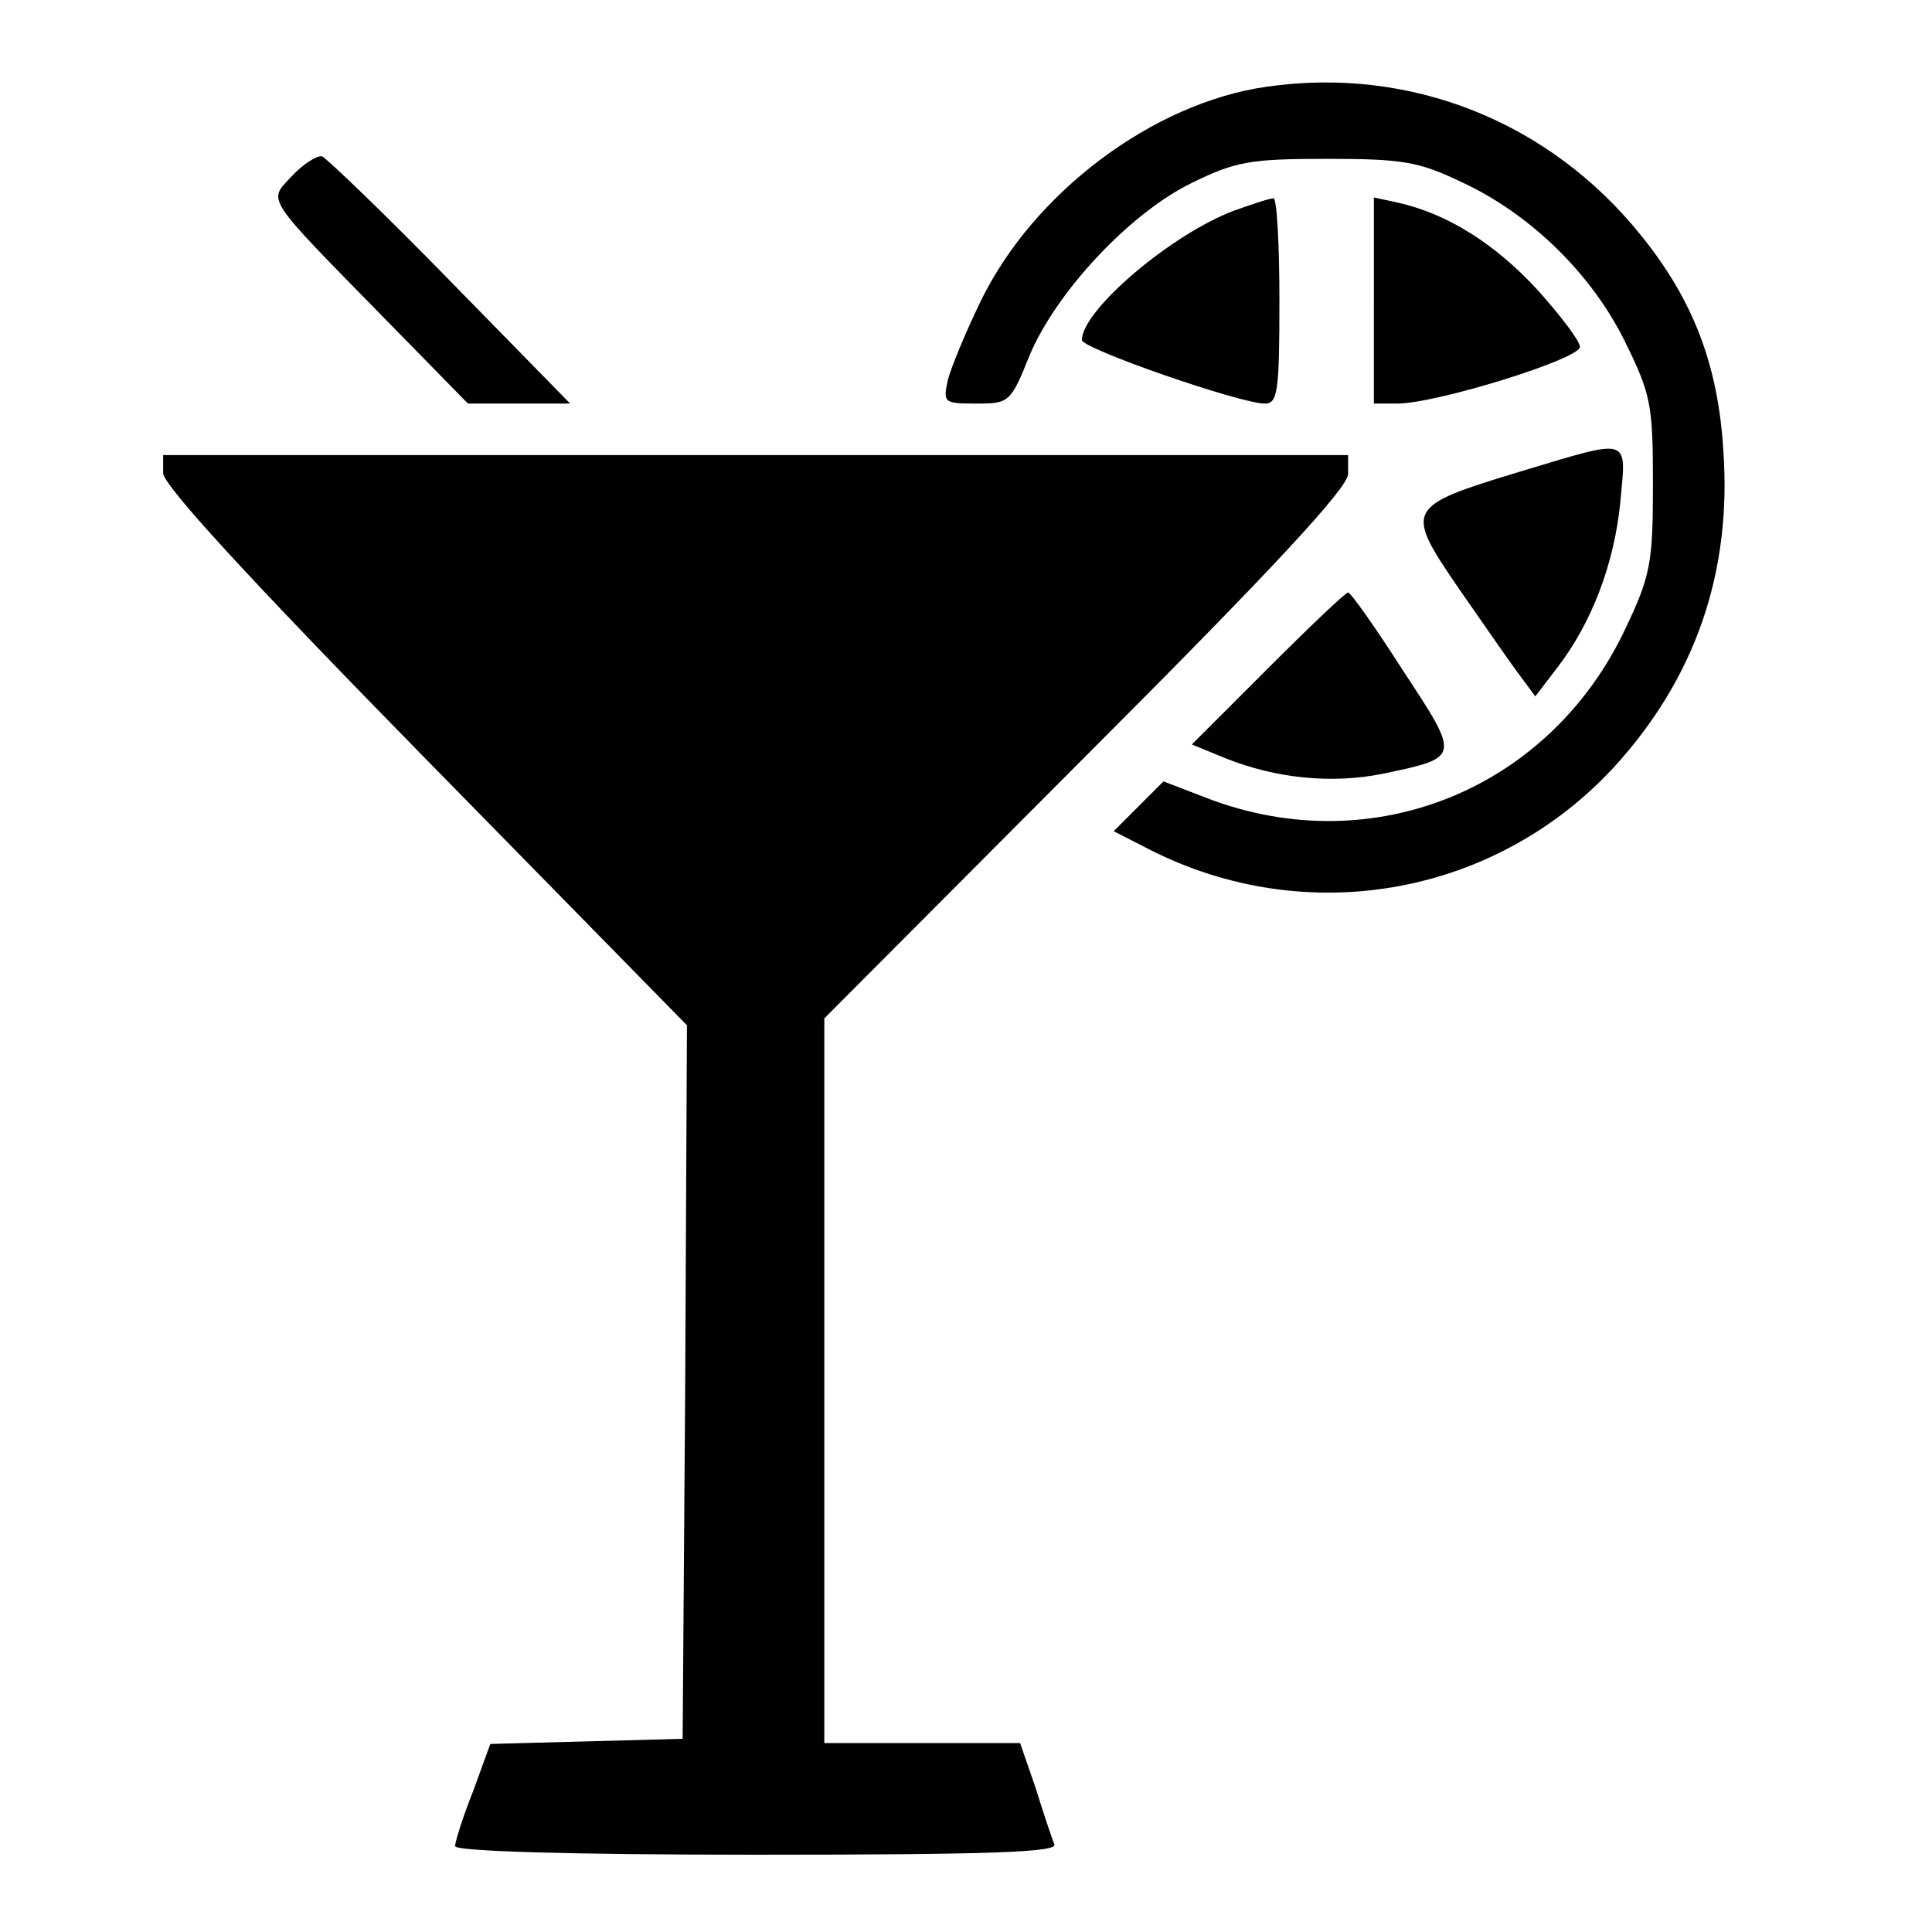 <?xml version="1.0" standalone="no"?>
<!DOCTYPE svg PUBLIC "-//W3C//DTD SVG 20010904//EN"
 "http://www.w3.org/TR/2001/REC-SVG-20010904/DTD/svg10.dtd">
<svg version="1.0" xmlns="http://www.w3.org/2000/svg"
 width="225pt" height="225pt" viewBox="0 0 225 225"
 preserveAspectRatio="xMidYMid meet">

<g transform="translate(0,225) scale(0.1,-0.1)"
fill="#000000" stroke="none">
<path d="M1475 2149 c-133 -19 -272 -124 -333 -250 -17 -35 -34 -76 -38 -91
-6 -27 -5 -28 33 -28 38 0 40 1 62 56 31 74 117 166 189 201 51 25 68 28 157
28 88 0 107 -3 157 -27 80 -37 152 -107 191 -187 30 -61 32 -73 32 -166 0 -91
-3 -106 -32 -167 -88 -187 -294 -271 -486 -198 l-52 20 -29 -29 -29 -29 41
-21 c184 -94 404 -54 542 96 94 103 137 226 127 368 -6 101 -36 177 -96 251
-107 133 -269 197 -436 173z"/>
<path d="M340 2045 c-28 -30 -34 -21 109 -167 l96 -98 59 0 60 0 -139 142
c-77 79 -145 144 -150 146 -6 1 -22 -9 -35 -23z"/>
<path d="M1438 2005 c-73 -27 -178 -116 -178 -151 0 -10 184 -74 213 -74 15 0
17 14 17 120 0 66 -3 120 -7 119 -5 0 -25 -7 -45 -14z"/>
<path d="M1600 1900 l0 -120 27 0 c46 0 213 52 213 66 0 7 -23 37 -50 67 -49
53 -104 88 -162 101 l-28 6 0 -120z"/>
<path d="M1771 1701 c-135 -41 -136 -43 -71 -138 30 -43 61 -88 71 -101 l17
-23 26 34 c40 52 66 121 73 192 7 77 14 75 -116 36z"/>
<path d="M190 1699 c0 -14 102 -125 305 -332 l305 -311 -2 -416 -3 -415 -112
-3 -112 -3 -20 -55 c-12 -30 -21 -59 -21 -64 0 -6 133 -10 351 -10 277 0 350
3 347 12 -3 7 -13 37 -22 66 l-18 52 -114 0 -114 0 0 422 0 422 305 306 c216
216 305 312 305 328 l0 22 -690 0 -690 0 0 -21z"/>
<path d="M1476 1471 l-88 -88 39 -16 c60 -24 125 -30 184 -18 90 19 90 18 23
120 -32 50 -61 91 -64 91 -3 0 -45 -40 -94 -89z"/>
</g>
</svg>
